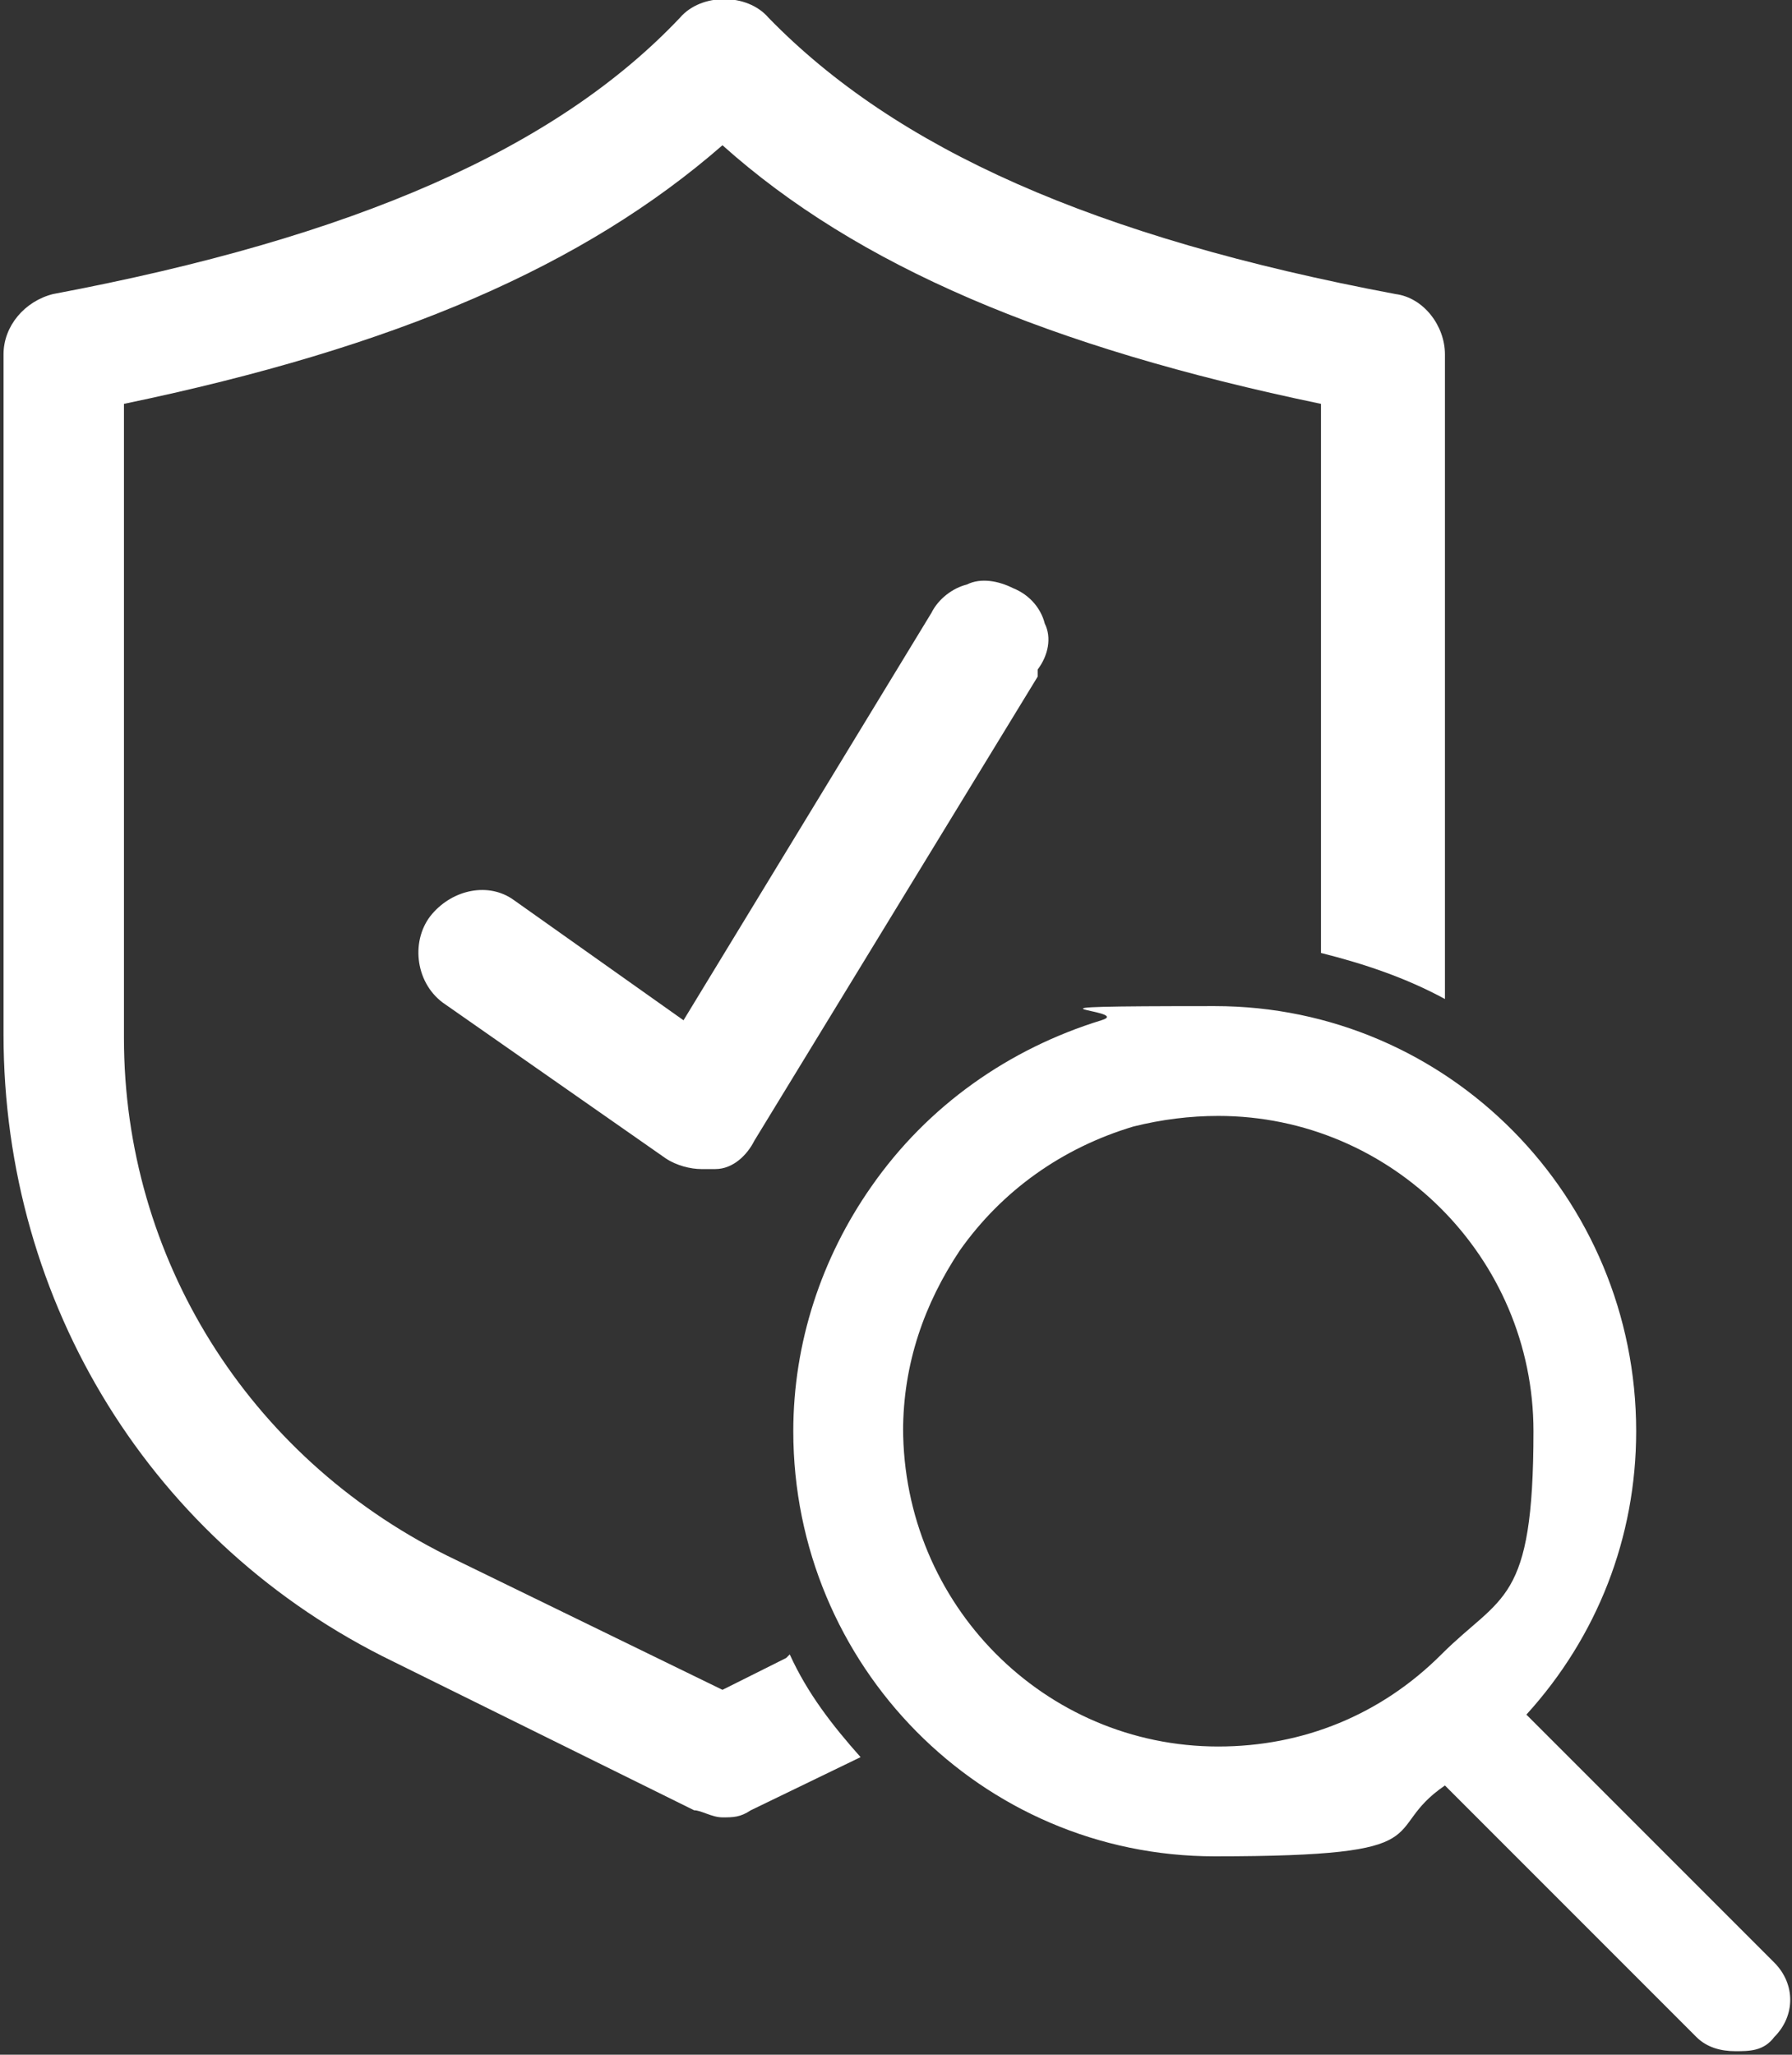 <?xml version="1.0" encoding="UTF-8"?>
<svg xmlns="http://www.w3.org/2000/svg" version="1.1" viewBox="0 0 50.6 58">
  <rect x="0" y="0" width="50.6" height="58" fill="#333333" stroke="none"/>
  <defs>
    <style>
      .cls-1 {
        fill: #fff;
      }
    </style>
  </defs>
  <!-- Generator: Adobe Illustrator 28.7.1, SVG Export Plug-In . SVG Version: 1.2.0 Build 142)  -->
  <g>
    <g id="Layer_1">
      <g id="Layer_1-2" data-name="Layer_1">
        <path class="cls-1" d="M29.5,17.6c-.1-.4-.4-.8-.9-1-.4-.2-.9-.3-1.3-.1-.4.1-.8.4-1,.8l-7,11.5-4.8-3.4c-.7-.5-1.7-.3-2.3.4-.6.7-.5,1.9.3,2.5l6.3,4.4c.3.2.7.3,1,.3h.4c.5,0,.9-.4,1.1-.8l8-13.1v-.2c.3-.4.4-.9.2-1.3Z"/>
        <path class="cls-1" d="M22.2,46.8l-1.8.9-7.8-3.8c-5.6-2.8-9.1-8.4-9.1-14.6V11.4c7.7-1.6,13-3.9,16.9-7.3,3.8,3.4,9.2,5.7,16.9,7.3v15.5c1.2.3,2.4.7,3.5,1.3V10c0-.8-.6-1.6-1.4-1.7-8.5-1.6-14.1-4.1-17.7-7.8-.6-.7-1.9-.7-2.5,0-3.5,3.7-9.2,6.2-17.7,7.8-.8.2-1.4.9-1.4,1.7v19.2c0,7.6,4.2,14.4,11,17.7l8.5,4.2c.2,0,.5.2.8.2s.5,0,.8-.2l3.1-1.5c-.8-.9-1.5-1.8-2-2.9h0Z"/>
        <path class="cls-1" d="M50.1,55.4l-7-7c2-2.2,3.1-5,3.1-8,0-6.6-5.3-12-11.9-12s-2.2.1-3.2.4c-2.6.8-4.9,2.4-6.5,4.7-1.4,2-2.2,4.4-2.2,6.9,0,6.6,5.3,12,11.9,12s4.6-.7,6.5-2l7.1,7.1c.3.3.7.4,1.1.4s.8,0,1.1-.4c.6-.6.6-1.5,0-2.1ZM25.5,40.4c0-1.9.6-3.6,1.6-5.1,1.2-1.7,2.9-2.9,4.9-3.5.8-.2,1.6-.3,2.4-.3,4.9,0,8.9,4,8.9,8.9s-.9,4.6-2.6,6.3c-1.7,1.7-3.9,2.6-6.3,2.6-4.9,0-8.9-4-8.9-9h0Z"/>
      </g>
    </g>
  </g>
</svg>